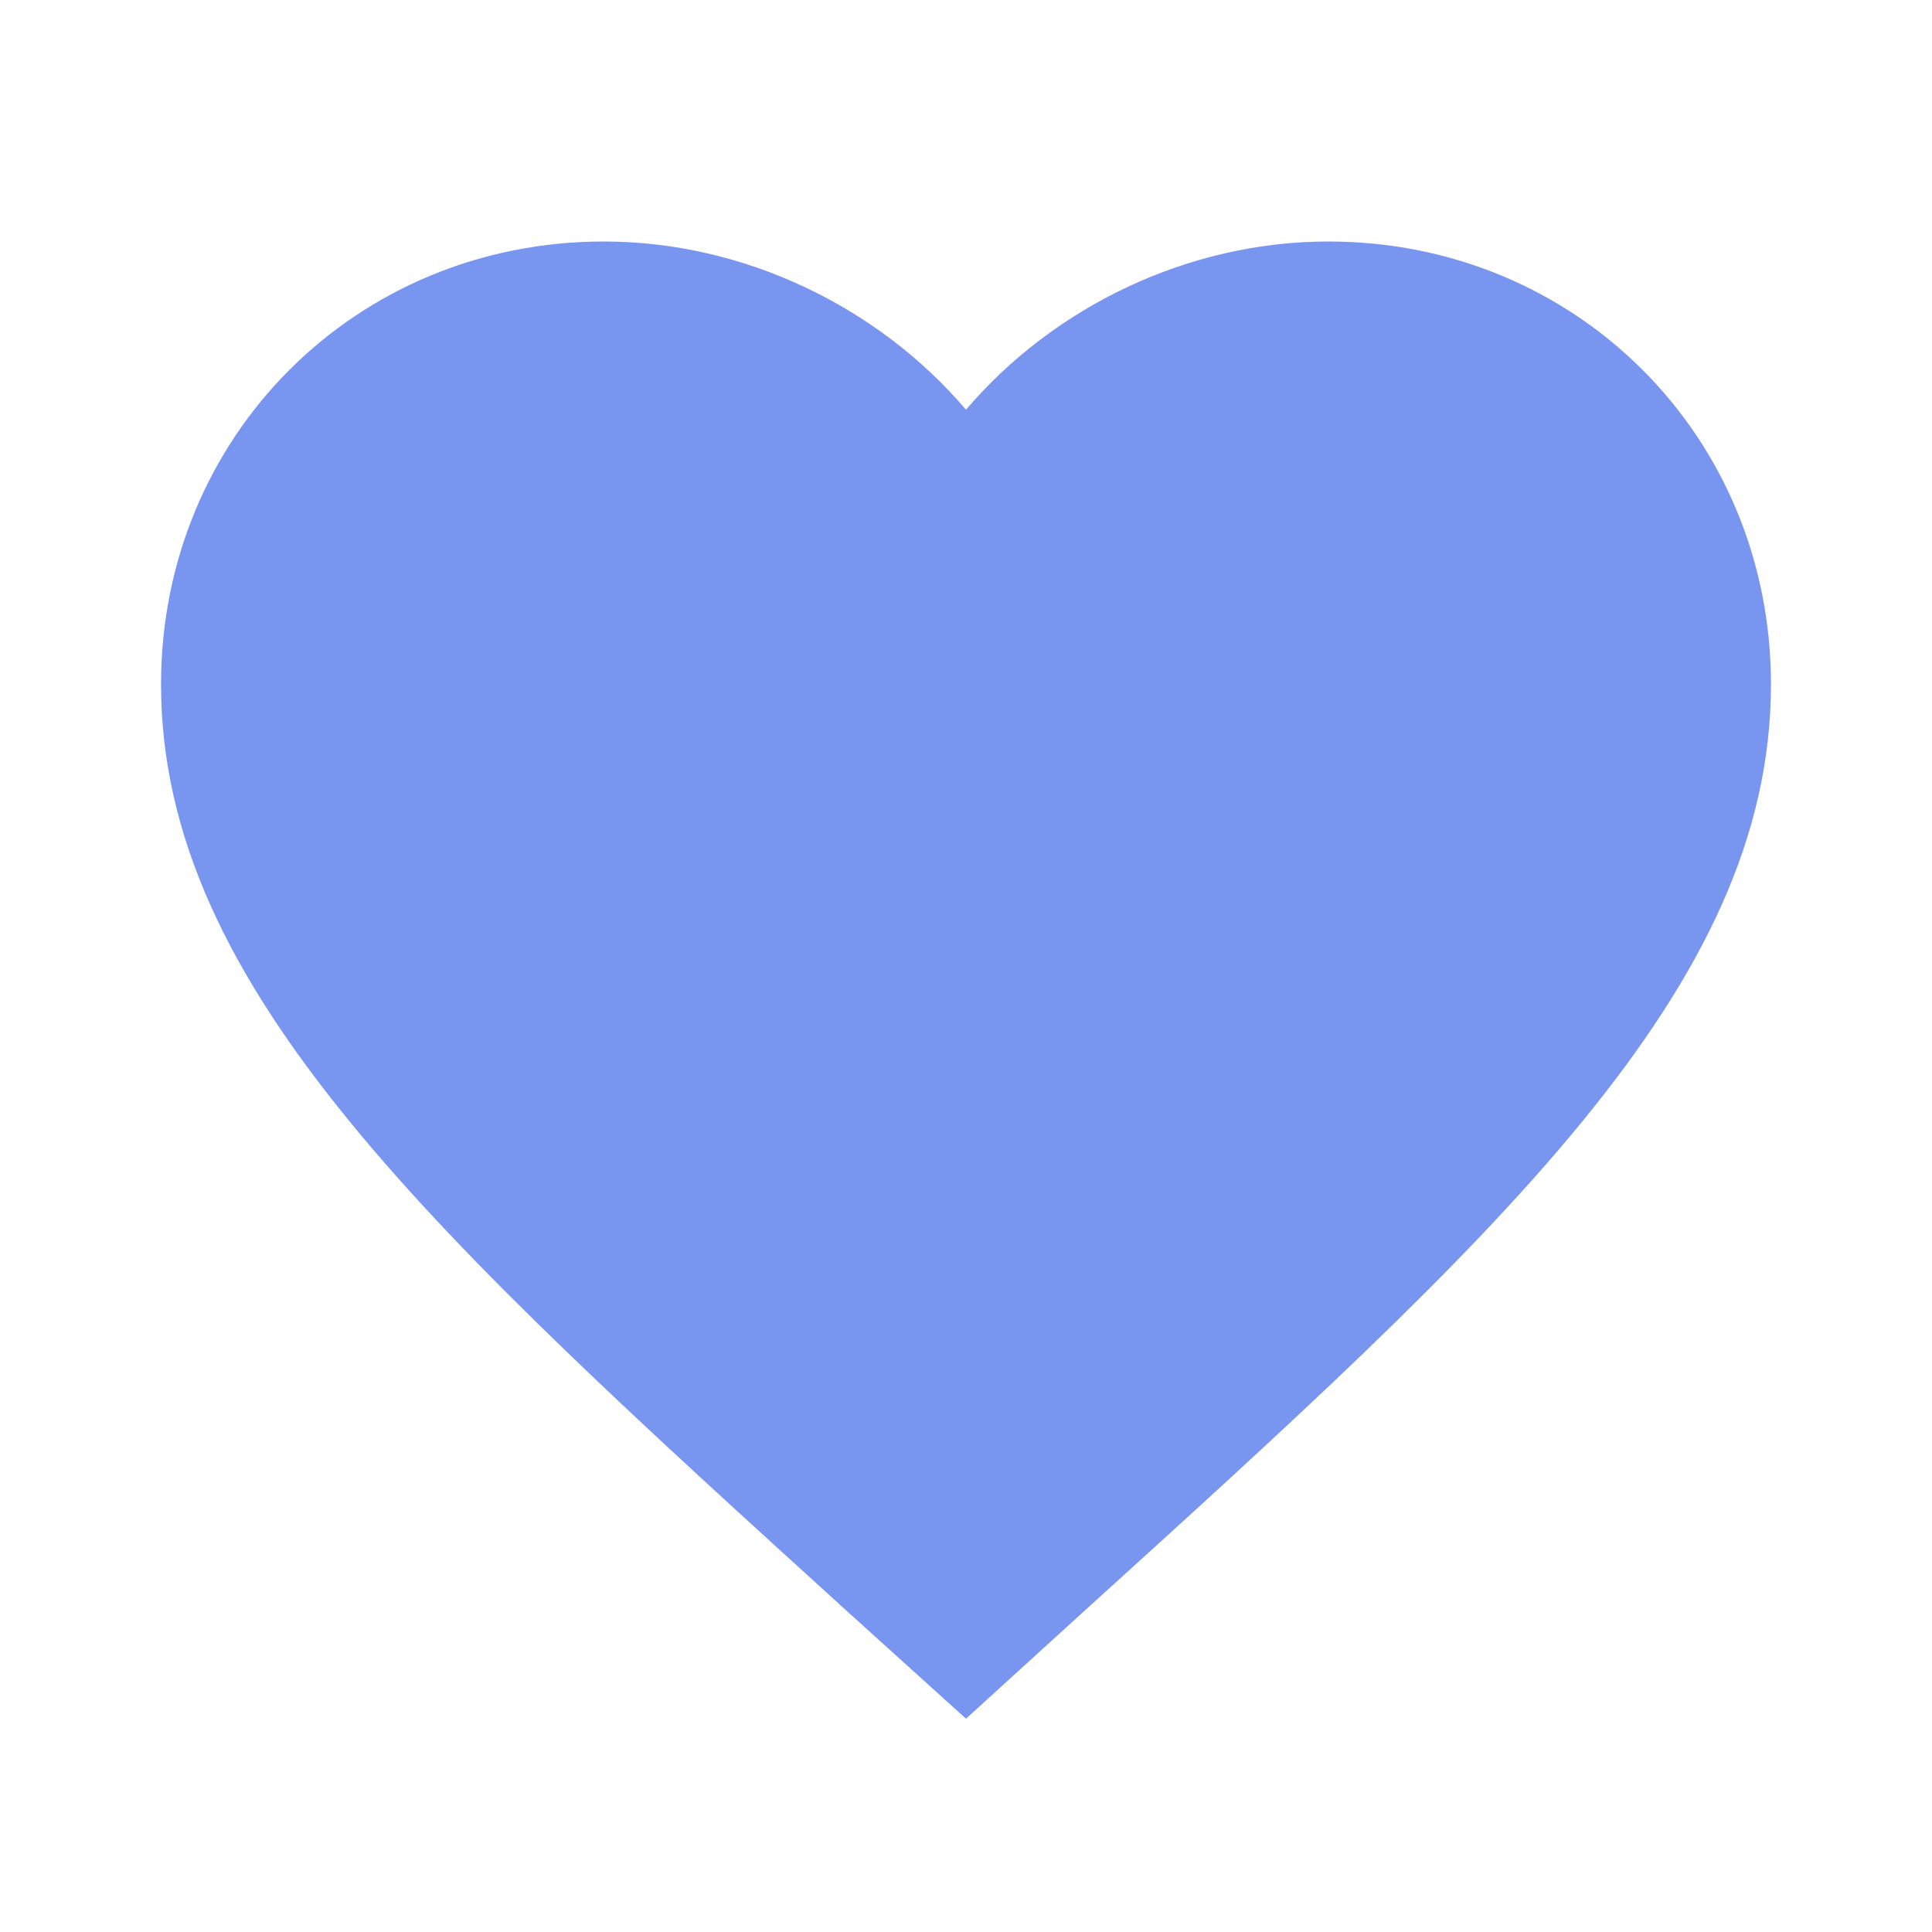 <svg width="17" height="17" viewBox="0 0 17 17" fill="none" xmlns="http://www.w3.org/2000/svg">
<path d="M11.688 2.125C10.455 2.125 9.272 2.699 8.5 3.605C7.728 2.699 6.545 2.125 5.313 2.125C3.131 2.125 1.417 3.839 1.417 6.021C1.417 8.698 3.825 10.88 7.473 14.195L8.5 15.123L9.527 14.188C13.175 10.88 15.583 8.698 15.583 6.021C15.583 3.839 13.869 2.125 11.688 2.125Z" fill="#7895F0"/>
</svg>
